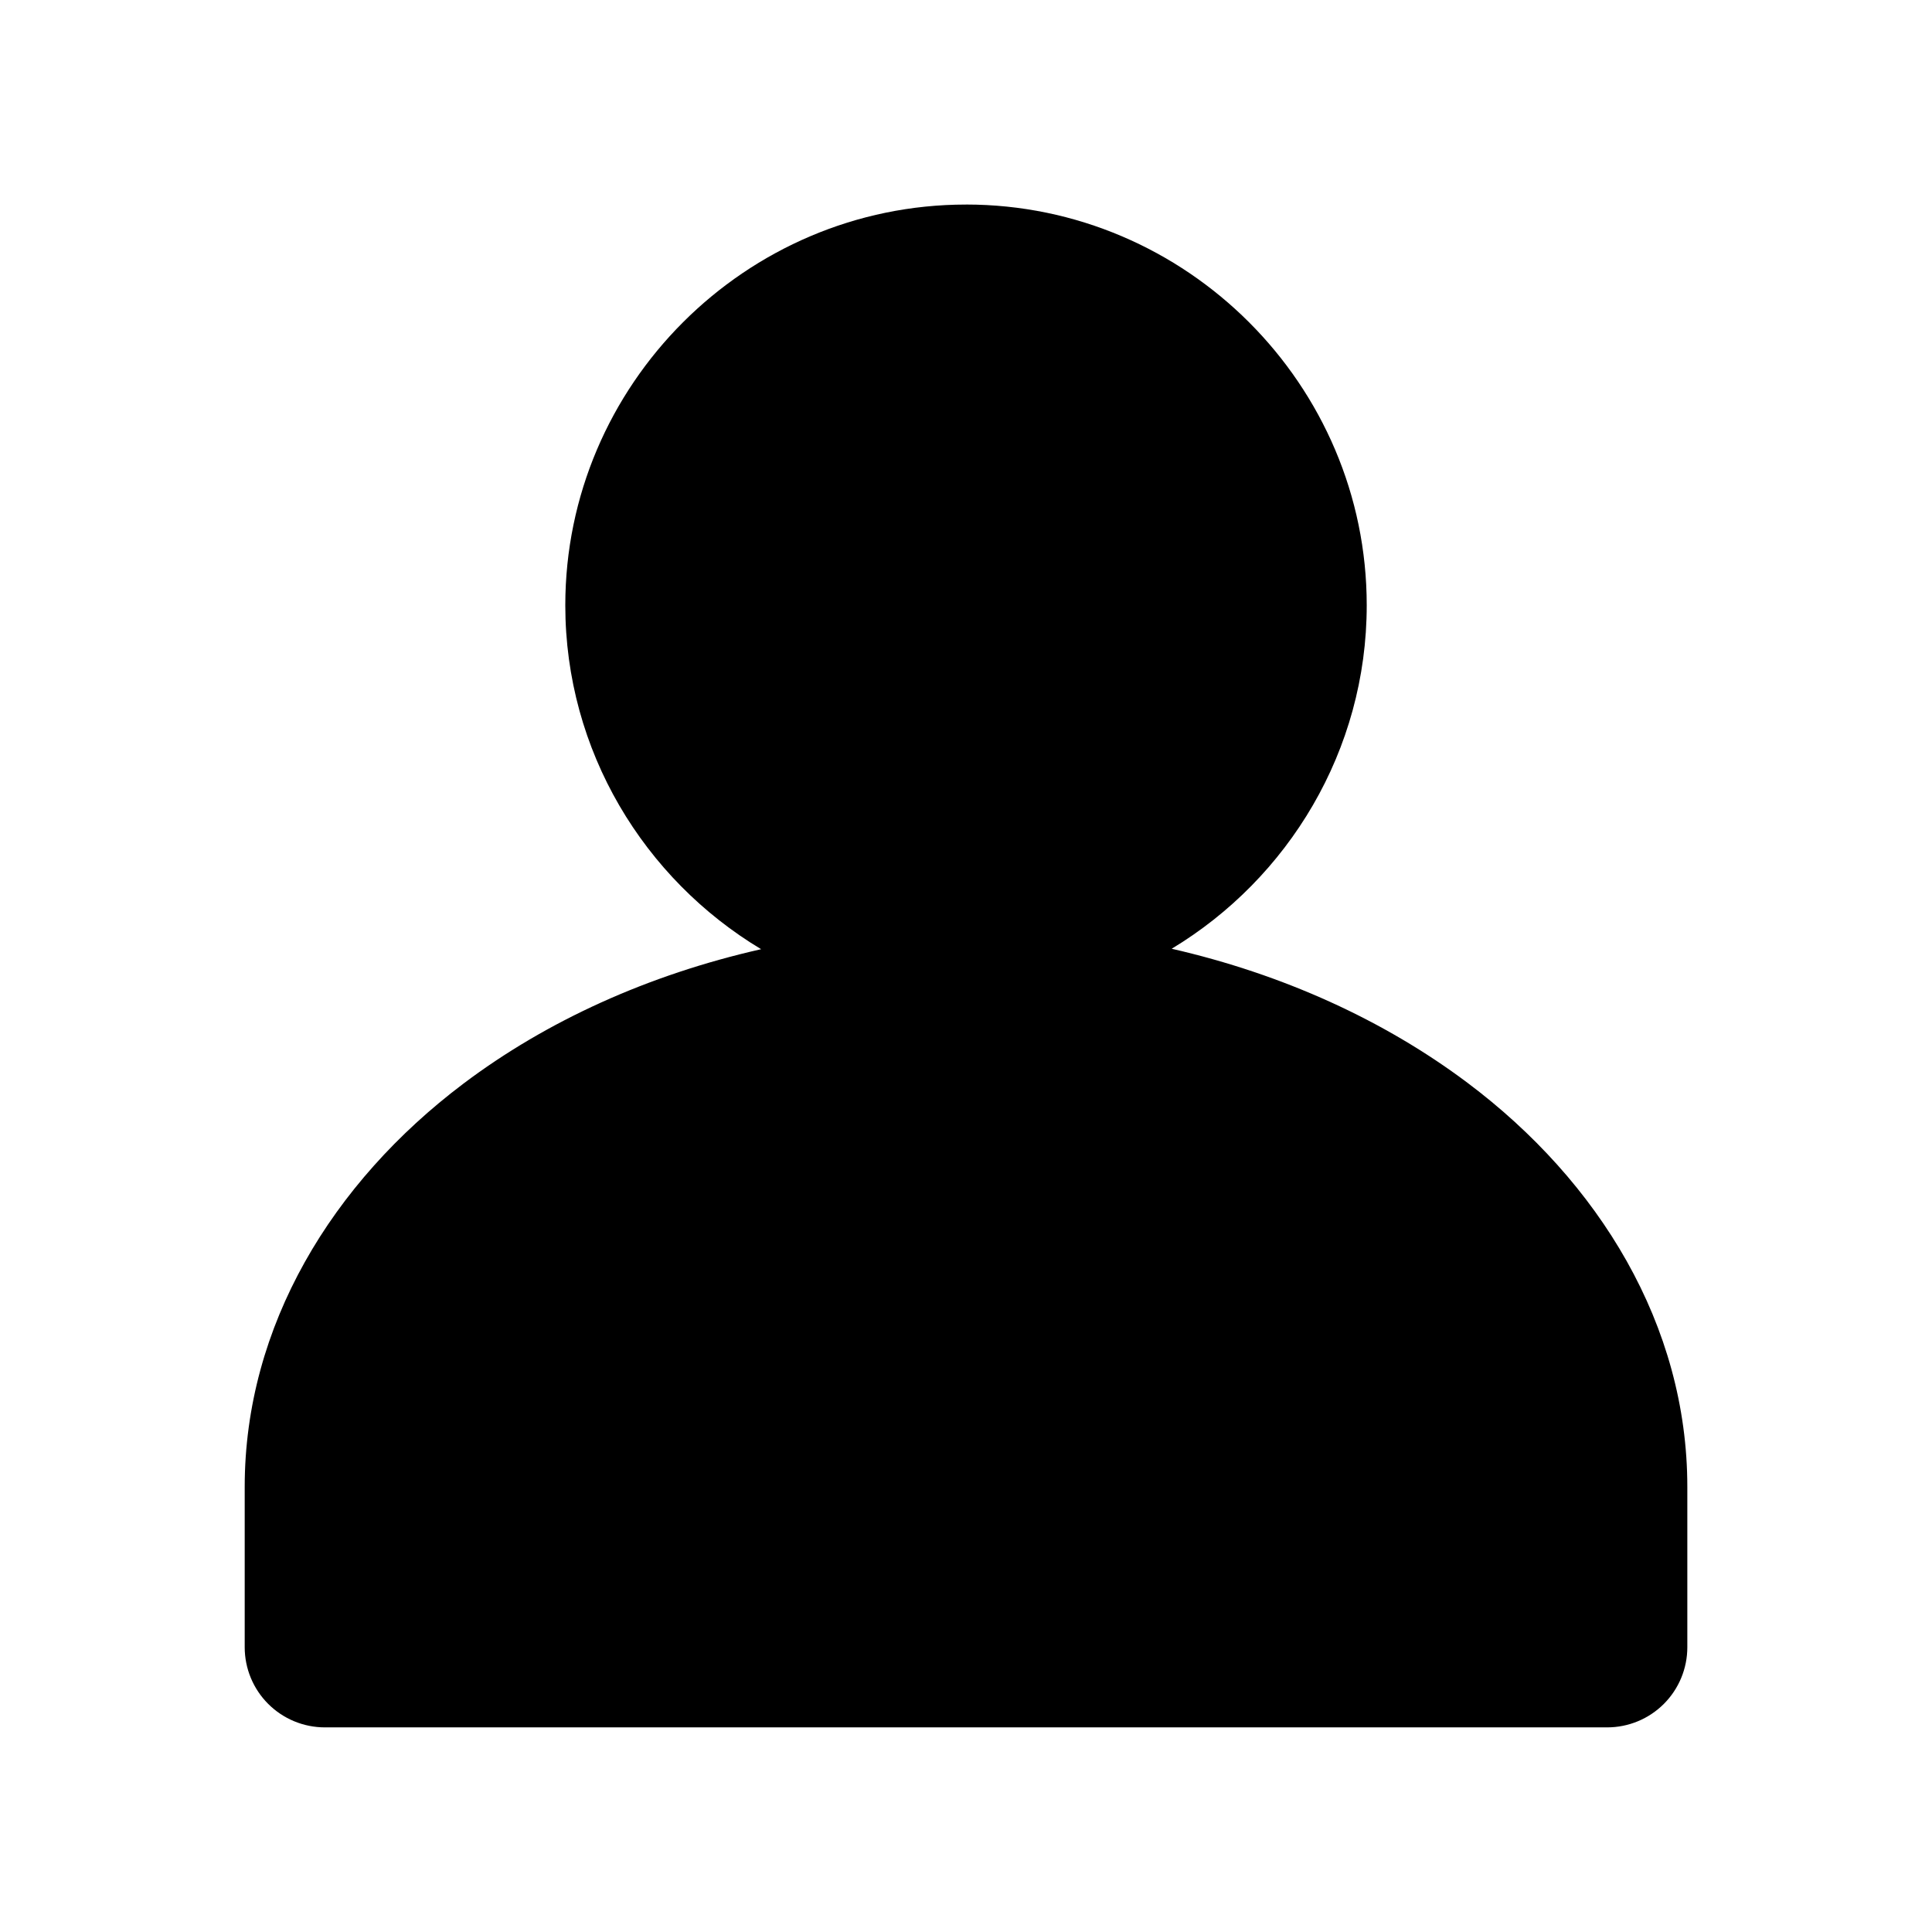 <?xml version="1.0" encoding="UTF-8"?>
<!-- Uploaded to: ICON Repo, www.svgrepo.com, Generator: ICON Repo Mixer Tools -->
<svg fill="#000000" width="800px" height="800px" version="1.1" viewBox="144 144 512 512" xmlns="http://www.w3.org/2000/svg">
 <path d="m400.01 198.21c-58.402 0-106.2 47.789-106.2 106.19 0 38.594 20.883 72.543 51.895 91.145-29.863 6.758-56.84 18.996-78.965 35.684-34.691 26.164-57.891 64.137-57.891 106.81v42.492-0.004c0 5.637 2.238 11.039 6.223 15.023s9.387 6.223 15.023 6.223h339.84c5.633-0.004 11.031-2.246 15.012-6.231 3.977-3.981 6.215-9.383 6.211-15.016v-42.492c0-42.844-23.371-80.914-58.27-107.09-22.023-16.516-48.77-28.738-78.379-35.516 30.902-18.625 51.688-52.52 51.688-91.035 0-58.402-47.789-106.19-106.19-106.19z"/>
</svg>